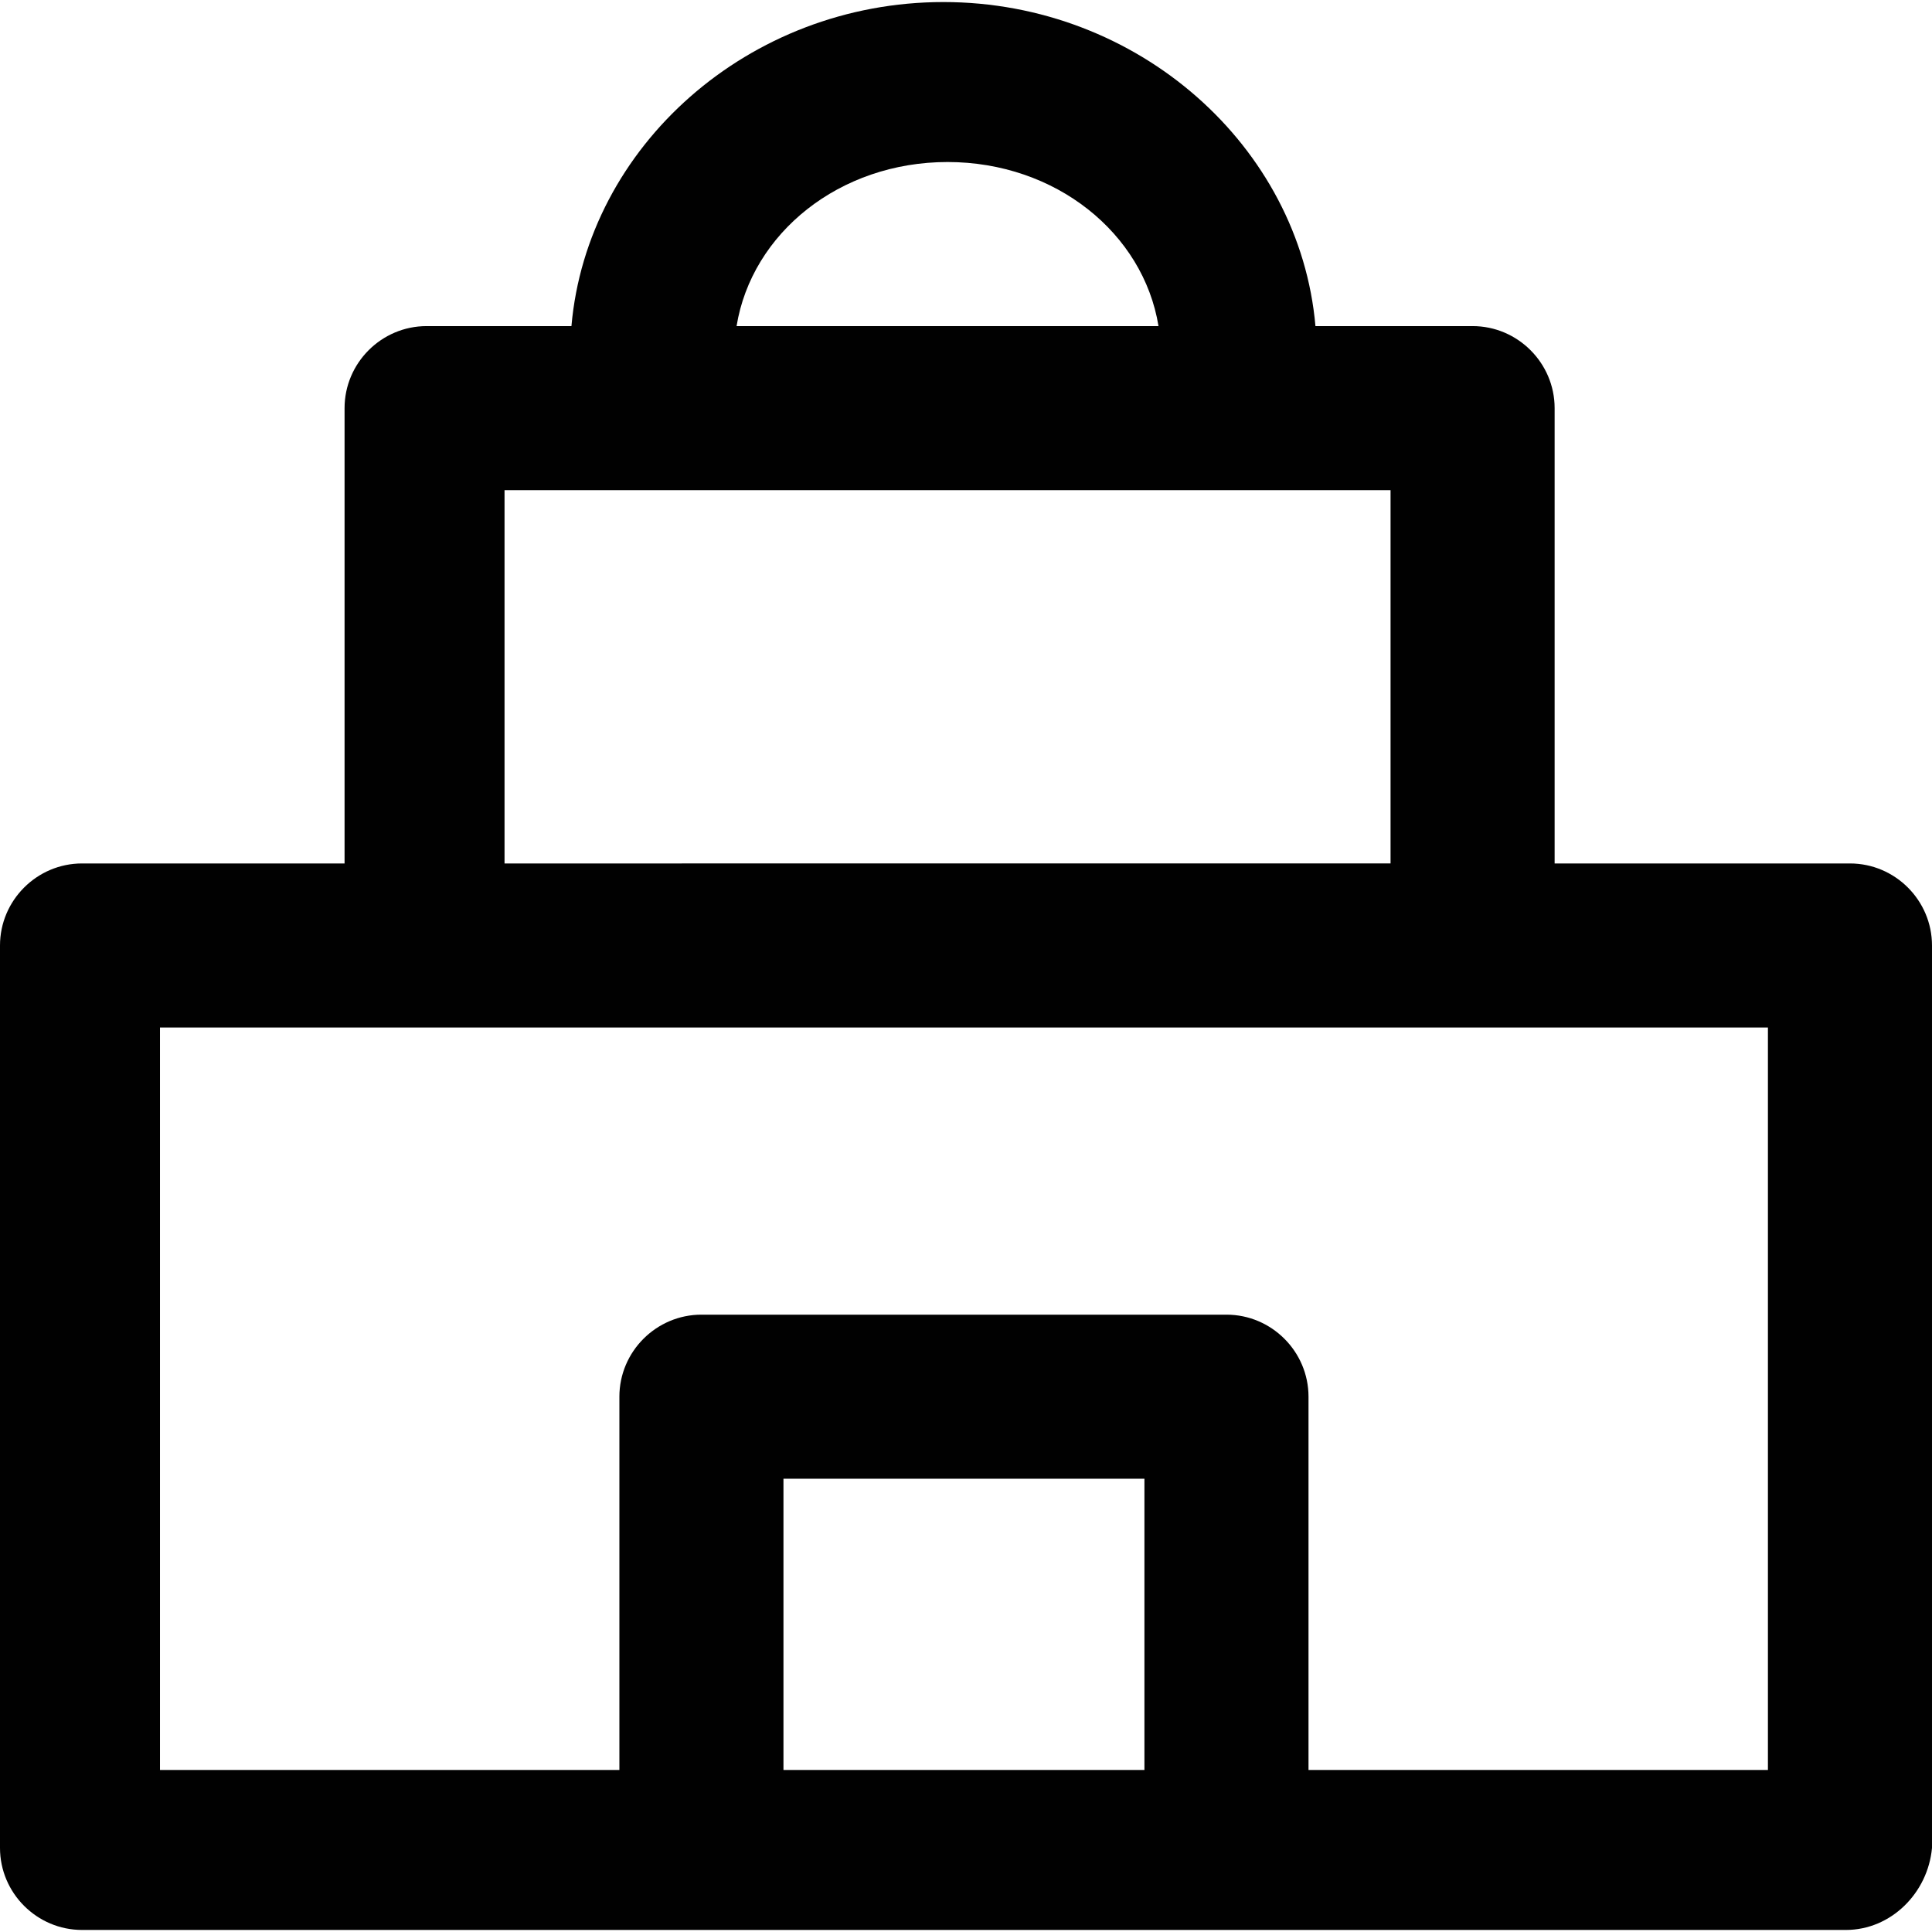 <?xml version="1.0" encoding="iso-8859-1"?>
<!-- Uploaded to: SVG Repo, www.svgrepo.com, Generator: SVG Repo Mixer Tools -->
<svg height="800px" width="800px" version="1.1" id="Layer_1" xmlns="http://www.w3.org/2000/svg" xmlns:xlink="http://www.w3.org/1999/xlink" 
	 viewBox="0 0 512 512" xml:space="preserve">
<g>
	<g>
		<path style="fill:#010101;" d="M490.259,228.824h-78.267V108.161c0-11.958-9.784-21.741-21.741-21.741h-41.644
			c-4.16-47.623-46.956-85.877-98.585-85.877c-51.629,0-94.425,38.254-98.585,85.877h-38.383c-11.958,0-21.741,9.783-21.741,21.741
			v120.662H21.741C9.783,228.824,0,238.607,0,250.565v239.151c0,11.958,9.783,21.741,21.741,21.741h164.144h139.142h164.144
			c11.958,0,21.741-9.783,22.828-21.741V250.565C512,238.607,502.217,228.824,490.259,228.824z M251.108,42.938
			c28.639,0,51.891,18.842,55.908,43.482H195.2C199.218,61.78,222.469,42.938,251.108,42.938z M133.707,129.902H368.51v98.921
			H133.707V129.902z M207.626,469.062c0,0,0-77.181,0-77.18h95.66v77.18H207.626z M468.518,469.062h-121.75V370.14
			c0-11.958-9.783-21.741-21.741-21.741H185.885c-11.958,0-21.741,9.783-21.741,21.741v98.922H42.395V272.306h426.123V469.062z"/>
	</g>
</g>
</svg>